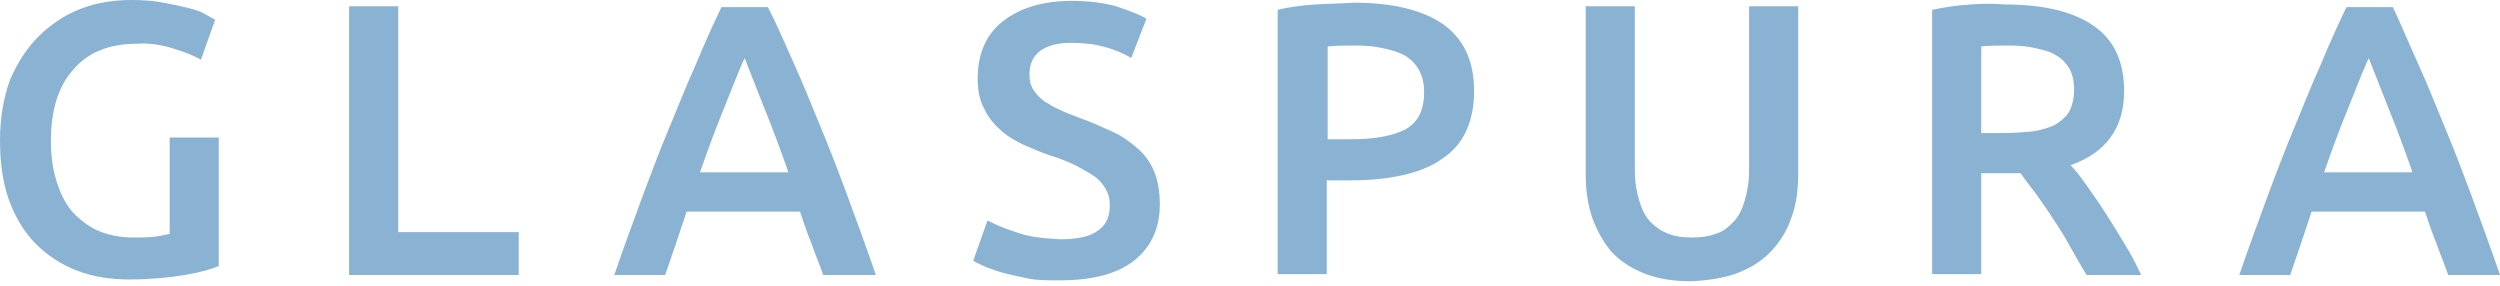 <?xml version="1.0" encoding="utf-8"?>
<!-- Generator: Adobe Illustrator 22.1.0, SVG Export Plug-In . SVG Version: 6.00 Build 0)  -->
<!DOCTYPE svg PUBLIC "-//W3C//DTD SVG 1.1//EN" "http://www.w3.org/Graphics/SVG/1.1/DTD/svg11.dtd">
<svg version="1.1" id="Ebene_1" xmlns="http://www.w3.org/2000/svg" xmlns:xlink="http://www.w3.org/1999/xlink" x="0px" y="0px"
	 width="280px" height="32px" viewBox="0 0 280 32" style="enable-background:new 0 0 280 32;" xml:space="preserve">
<style type="text/css">
	.st0{fill:#8AB2D2;}
</style>
<path class="st0" d="M267.5,12.1c0.9,2.2,1.8,4.6,2.7,7.2h-9.9c0.9-2.6,1.8-5,2.7-7.2s1.6-4.1,2.3-5.6C265.9,8,266.6,9.8,267.5,12.1
	 M280,30.8c-1.1-3.2-2.2-6.2-3.2-8.9c-1-2.7-2-5.3-3-7.7c-1-2.4-1.9-4.7-2.9-6.9c-1-2.2-1.9-4.4-2.9-6.5h-5.2c-1,2.1-2,4.3-2.9,6.5
	c-1,2.2-1.9,4.5-2.9,6.9c-1,2.4-2,5-3,7.7c-1,2.7-2.1,5.7-3.2,8.9h5.7c0.4-1.2,0.8-2.3,1.2-3.5c0.4-1.2,0.8-2.4,1.2-3.6h12.7
	c0.4,1.2,0.8,2.4,1.3,3.6c0.4,1.2,0.9,2.3,1.3,3.5H280z M228,5.4c0.9,0.2,1.7,0.4,2.3,0.8c0.7,0.4,1.1,0.9,1.5,1.5
	c0.3,0.6,0.5,1.4,0.5,2.3c0,1-0.2,1.8-0.5,2.4c-0.3,0.6-0.9,1.1-1.5,1.5c-0.7,0.4-1.5,0.6-2.5,0.8c-1,0.1-2.2,0.2-3.5,0.2h-2.4V5.2
	c1-0.1,2.1-0.1,3.2-0.1C226.2,5.1,227.2,5.2,228,5.4 M220.7,0.5c-1.5,0.1-2.9,0.3-4.3,0.6v29.6h5.5V19.4h2.6h0.8c0.3,0,0.6,0,1,0
	c0.5,0.7,1.1,1.5,1.8,2.4c0.6,0.9,1.3,1.8,1.9,2.8c0.7,1,1.3,2,1.9,3.1c0.6,1.1,1.2,2.1,1.8,3.1h6.1c-0.5-1.1-1.1-2.3-1.8-3.4
	c-0.7-1.2-1.4-2.3-2.1-3.4c-0.7-1.1-1.4-2.1-2.1-3.1c-0.7-1-1.3-1.8-1.9-2.4c4-1.4,6-4.2,6-8.3c0-3.3-1.1-5.7-3.4-7.3
	c-2.3-1.6-5.6-2.4-10-2.4C223.5,0.4,222.2,0.4,220.7,0.5 M194.8,30.5c1.5-0.6,2.7-1.4,3.7-2.5c1-1.1,1.7-2.3,2.2-3.8
	c0.5-1.4,0.7-3,0.7-4.8V0.7h-5.5V19c0,1.4-0.2,2.5-0.5,3.5c-0.3,1-0.7,1.8-1.3,2.4c-0.6,0.6-1.2,1.1-2,1.3c-0.8,0.3-1.6,0.4-2.6,0.4
	c-1,0-1.8-0.1-2.6-0.4c-0.8-0.3-1.4-0.7-2-1.3c-0.6-0.6-1-1.4-1.3-2.4c-0.3-1-0.5-2.1-0.5-3.5V0.7h-5.5v18.8c0,1.7,0.2,3.3,0.7,4.8
	c0.5,1.4,1.2,2.7,2.1,3.8c1,1.1,2.2,1.9,3.7,2.5c1.5,0.6,3.2,0.9,5.3,0.9C191.5,31.4,193.3,31.1,194.8,30.5 M154.9,5.4
	c0.9,0.2,1.7,0.4,2.4,0.8c0.7,0.4,1.2,0.9,1.6,1.6c0.4,0.7,0.6,1.5,0.6,2.5c0,2.1-0.7,3.4-2.1,4.2c-1.4,0.7-3.4,1.1-6.1,1.1h-2.6
	V5.2c0.9-0.1,2-0.1,3.4-0.1C153,5.1,154,5.2,154.9,5.4 M147.3,0.5c-1.5,0.1-3,0.3-4.2,0.6v29.6h5.5V20.2h2.7c2.2,0,4.1-0.2,5.9-0.6
	c1.7-0.4,3.2-1,4.3-1.8c1.2-0.8,2.1-1.8,2.7-3.1c0.6-1.3,0.9-2.8,0.9-4.5c0-3.4-1.2-5.9-3.5-7.5c-2.3-1.6-5.7-2.4-10-2.4
	C150.3,0.4,148.9,0.4,147.3,0.5 M113.8,26c-1.3-0.4-2.4-0.9-3.2-1.3l-1.6,4.5c0.3,0.2,0.8,0.4,1.4,0.7c0.6,0.2,1.3,0.5,2.1,0.7
	c0.8,0.2,1.7,0.4,2.7,0.6c1,0.2,2.2,0.2,3.4,0.2c3.7,0,6.5-0.7,8.4-2.2c1.9-1.5,2.9-3.6,2.9-6.3c0-1.4-0.2-2.6-0.6-3.6
	c-0.4-1-1-1.9-1.8-2.6c-0.8-0.7-1.7-1.4-2.8-1.9c-1.1-0.5-2.4-1.1-3.8-1.6c-0.8-0.3-1.6-0.6-2.2-0.9c-0.7-0.3-1.3-0.7-1.8-1
	c-0.5-0.4-0.9-0.8-1.2-1.3c-0.3-0.5-0.4-1-0.4-1.7c0-1.1,0.4-2,1.2-2.6c0.8-0.6,2-0.9,3.4-0.9c1.2,0,2.5,0.1,3.6,0.4
	c1.2,0.3,2.2,0.7,3.2,1.3l1.7-4.4c-0.8-0.5-2-0.9-3.4-1.4c-1.5-0.4-3.1-0.6-5-0.6c-3.2,0-5.8,0.8-7.7,2.3c-1.9,1.5-2.8,3.7-2.8,6.4
	c0,1.3,0.2,2.4,0.7,3.3c0.4,0.9,1,1.7,1.8,2.4c0.7,0.7,1.6,1.2,2.6,1.7c1,0.4,2,0.9,3,1.2c1,0.3,2,0.7,2.8,1.1
	c0.8,0.4,1.5,0.8,2.1,1.2c0.6,0.4,1,0.9,1.3,1.4c0.3,0.5,0.5,1.1,0.5,1.9c0,1.2-0.4,2.2-1.3,2.8c-0.9,0.7-2.3,1-4.3,1
	C116.7,26.7,115.1,26.5,113.8,26 M85.6,12.1c0.9,2.2,1.8,4.6,2.7,7.2h-9.9c0.9-2.6,1.8-5,2.7-7.2c0.9-2.2,1.6-4.1,2.3-5.6
	C84,8,84.7,9.8,85.6,12.1 M98.1,30.8c-1.1-3.2-2.2-6.2-3.2-8.9c-1-2.7-2-5.3-3-7.7c-1-2.4-1.9-4.7-2.9-6.9c-1-2.2-1.9-4.4-3-6.5
	h-5.2c-1,2.1-2,4.3-2.9,6.5c-1,2.2-1.9,4.5-2.9,6.9c-1,2.4-2,5-3,7.7c-1,2.7-2.1,5.7-3.2,8.9h5.7c0.4-1.2,0.8-2.3,1.2-3.5
	c0.4-1.2,0.8-2.4,1.2-3.6h12.7c0.4,1.2,0.8,2.4,1.3,3.6c0.4,1.2,0.9,2.3,1.3,3.5H98.1z M44.6,26V0.7h-5.5v30.1h19V26H44.6z
	 M19.3,5.4c1.3,0.4,2.4,0.8,3.2,1.3l1.6-4.5c-0.2-0.1-0.6-0.3-1.1-0.6c-0.5-0.3-1.1-0.5-1.9-0.7c-0.8-0.2-1.7-0.4-2.8-0.6
	C17.3,0.1,16.1,0,14.7,0c-2,0-3.9,0.3-5.7,1C7.2,1.7,5.6,2.8,4.3,4.1C3,5.4,1.9,7.1,1.1,9C0.4,11,0,13.2,0,15.7s0.3,4.7,1,6.7
	C1.7,24.3,2.7,26,4,27.3c1.3,1.3,2.8,2.3,4.6,3c1.8,0.7,3.8,1,5.9,1c2.3,0,4.4-0.2,6.2-0.5c1.8-0.3,3.1-0.7,3.8-1V15.4H19v10.8
	c-0.4,0.1-1,0.2-1.6,0.3c-0.7,0.1-1.5,0.1-2.5,0.1c-1.5,0-2.9-0.3-4-0.8c-1.1-0.5-2.1-1.3-2.9-2.2c-0.8-1-1.3-2.1-1.7-3.4
	c-0.4-1.3-0.6-2.8-0.6-4.4c0-3.4,0.8-6.1,2.5-8c1.6-1.9,4-2.9,7.1-2.9C16.7,4.8,18,5,19.3,5.4"/>
</svg>
